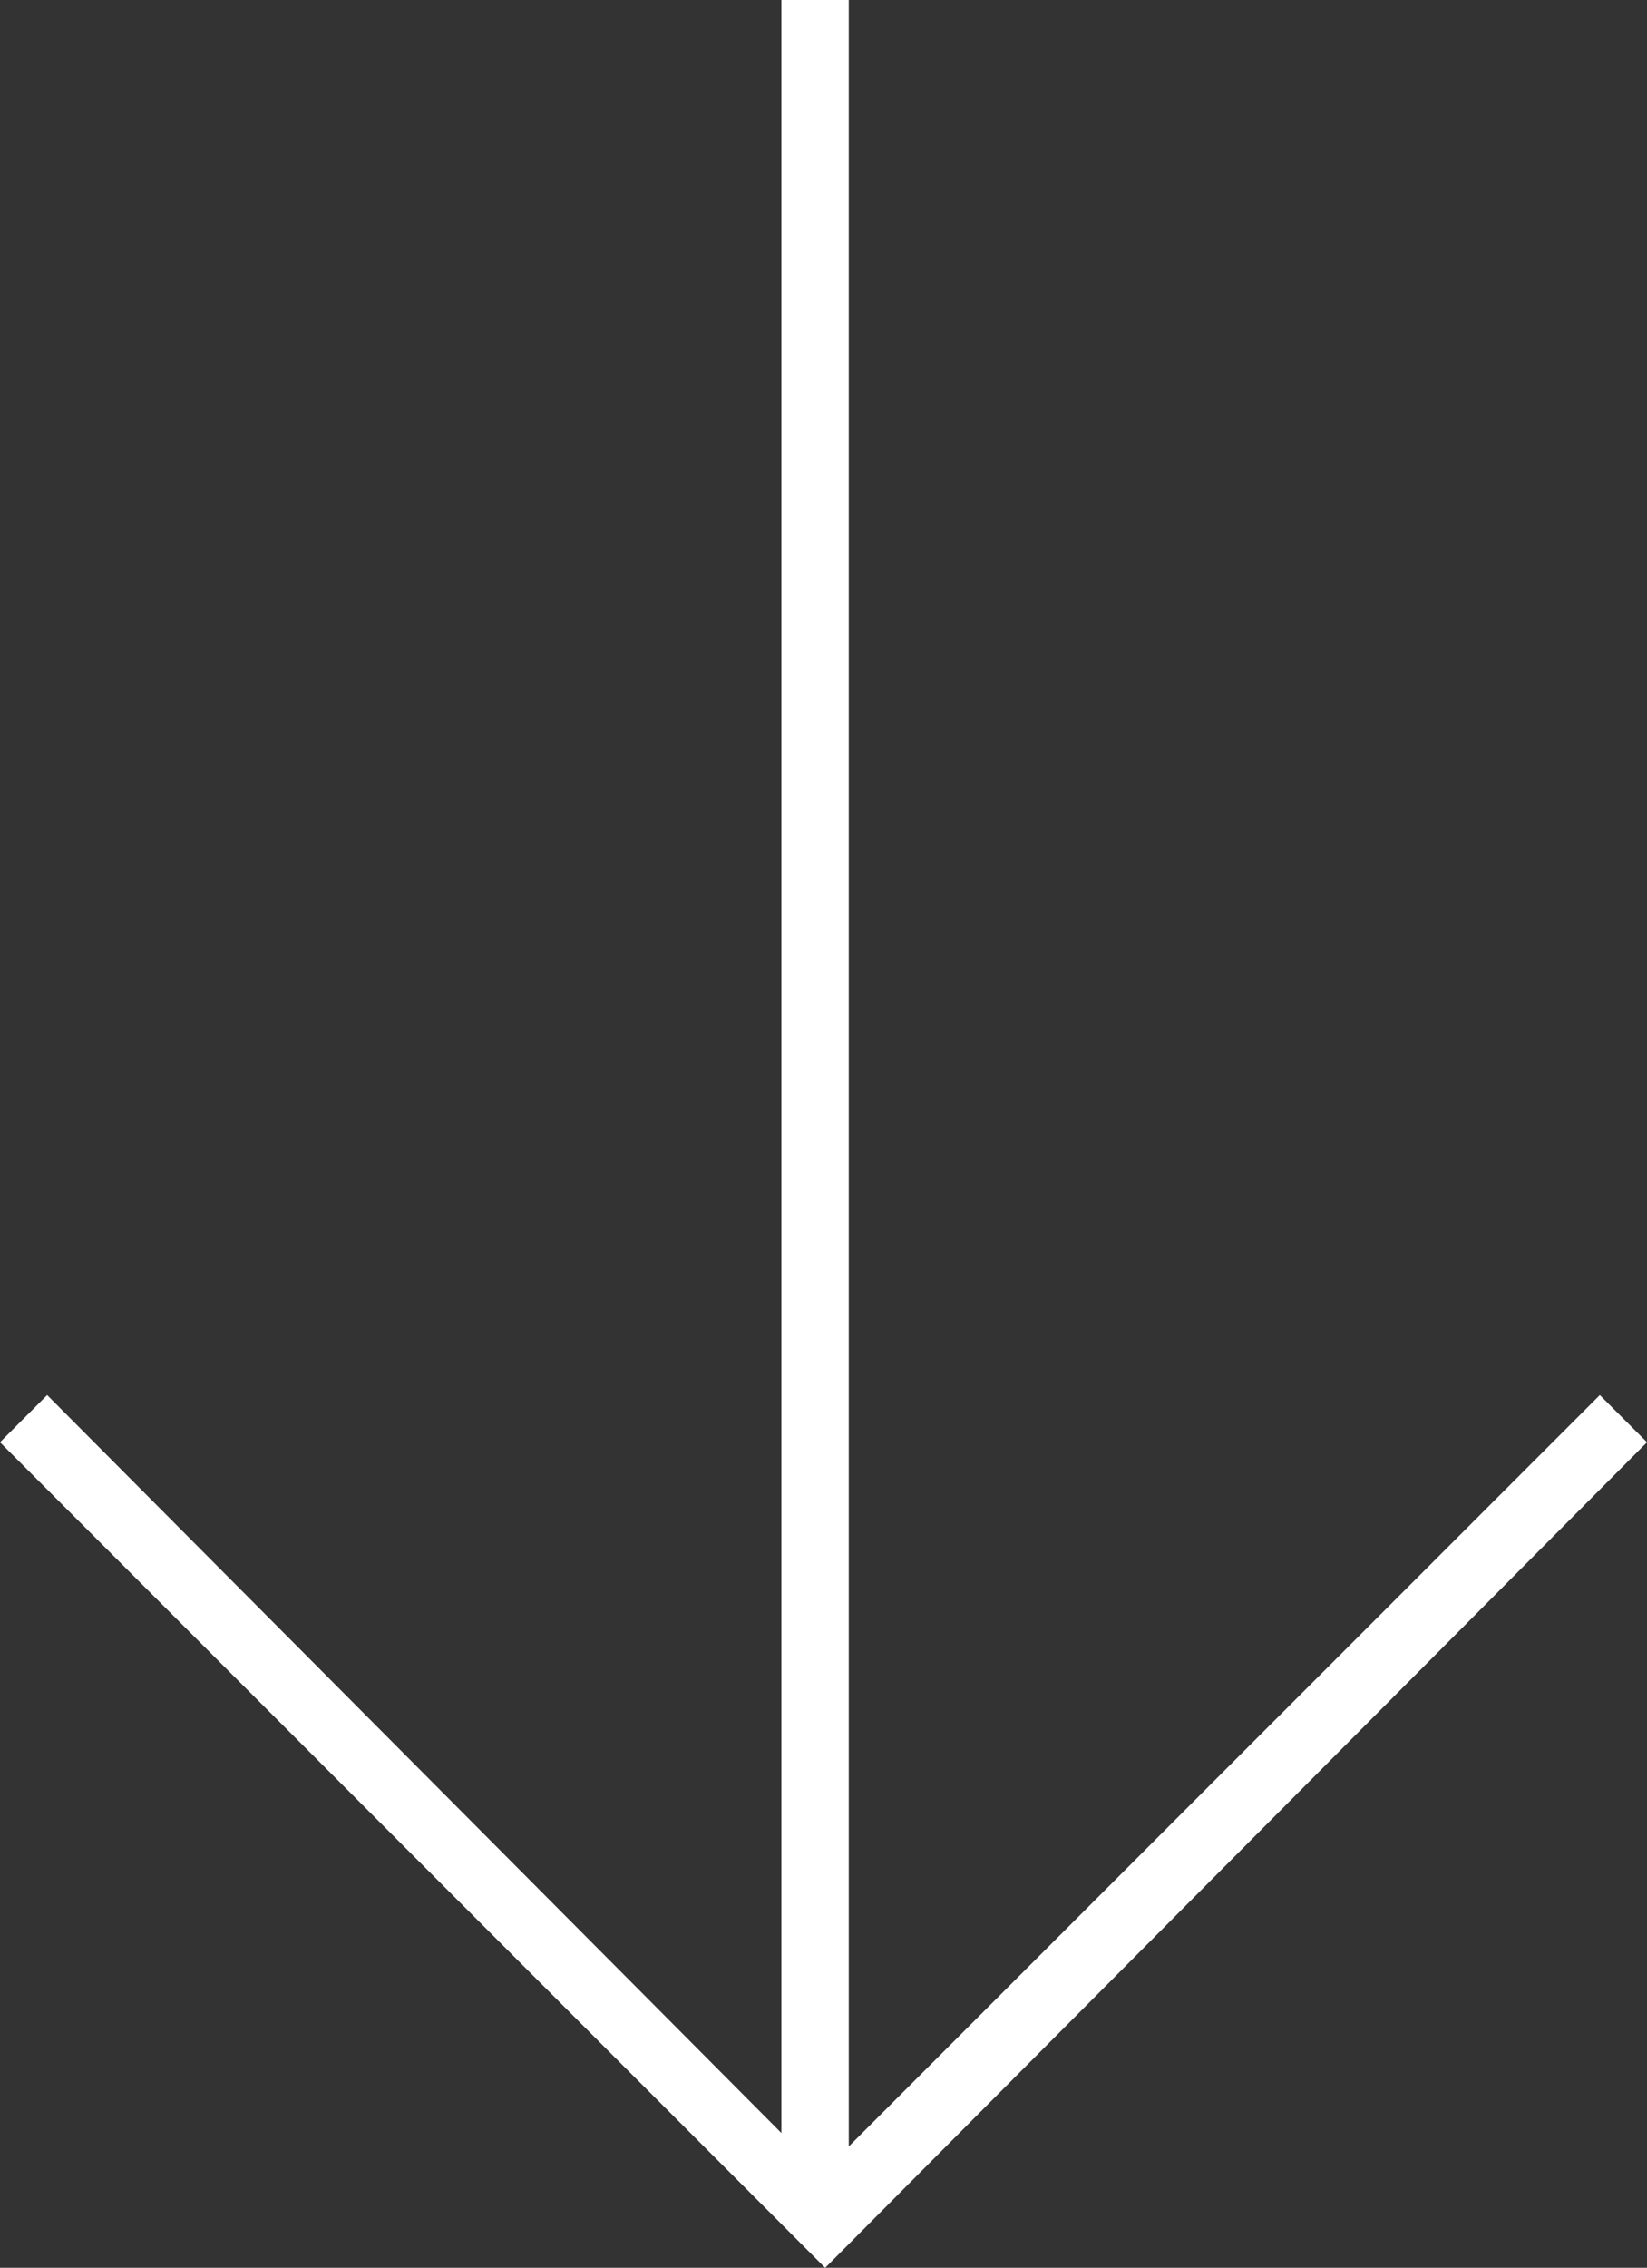 <?xml version="1.0" encoding="utf-8"?>
<!-- Generator: Adobe Illustrator 26.1.0, SVG Export Plug-In . SVG Version: 6.00 Build 0)  -->
<svg version="1.1" id="レイヤー_1" xmlns="http://www.w3.org/2000/svg" xmlns:xlink="http://www.w3.org/1999/xlink" x="0px"
	 y="0px" viewBox="0 0 48.9 67.3" style="enable-background:new 0 0 48.9 67.3;" xml:space="preserve">
<rect x="0" y="0" width="48.9" height="67.3" fill="#333333" stroke="none"/>
<style type="text/css">
	.st0{fill:#FFFFFF;}
</style>
<polygon class="st0" points="47.5,41.4 25.2,63.7 25.2,0 23.2,0 23.2,63.3 1.4,41.4 0,42.8 24.5,67.3 48.9,42.8 "/>
</svg>
